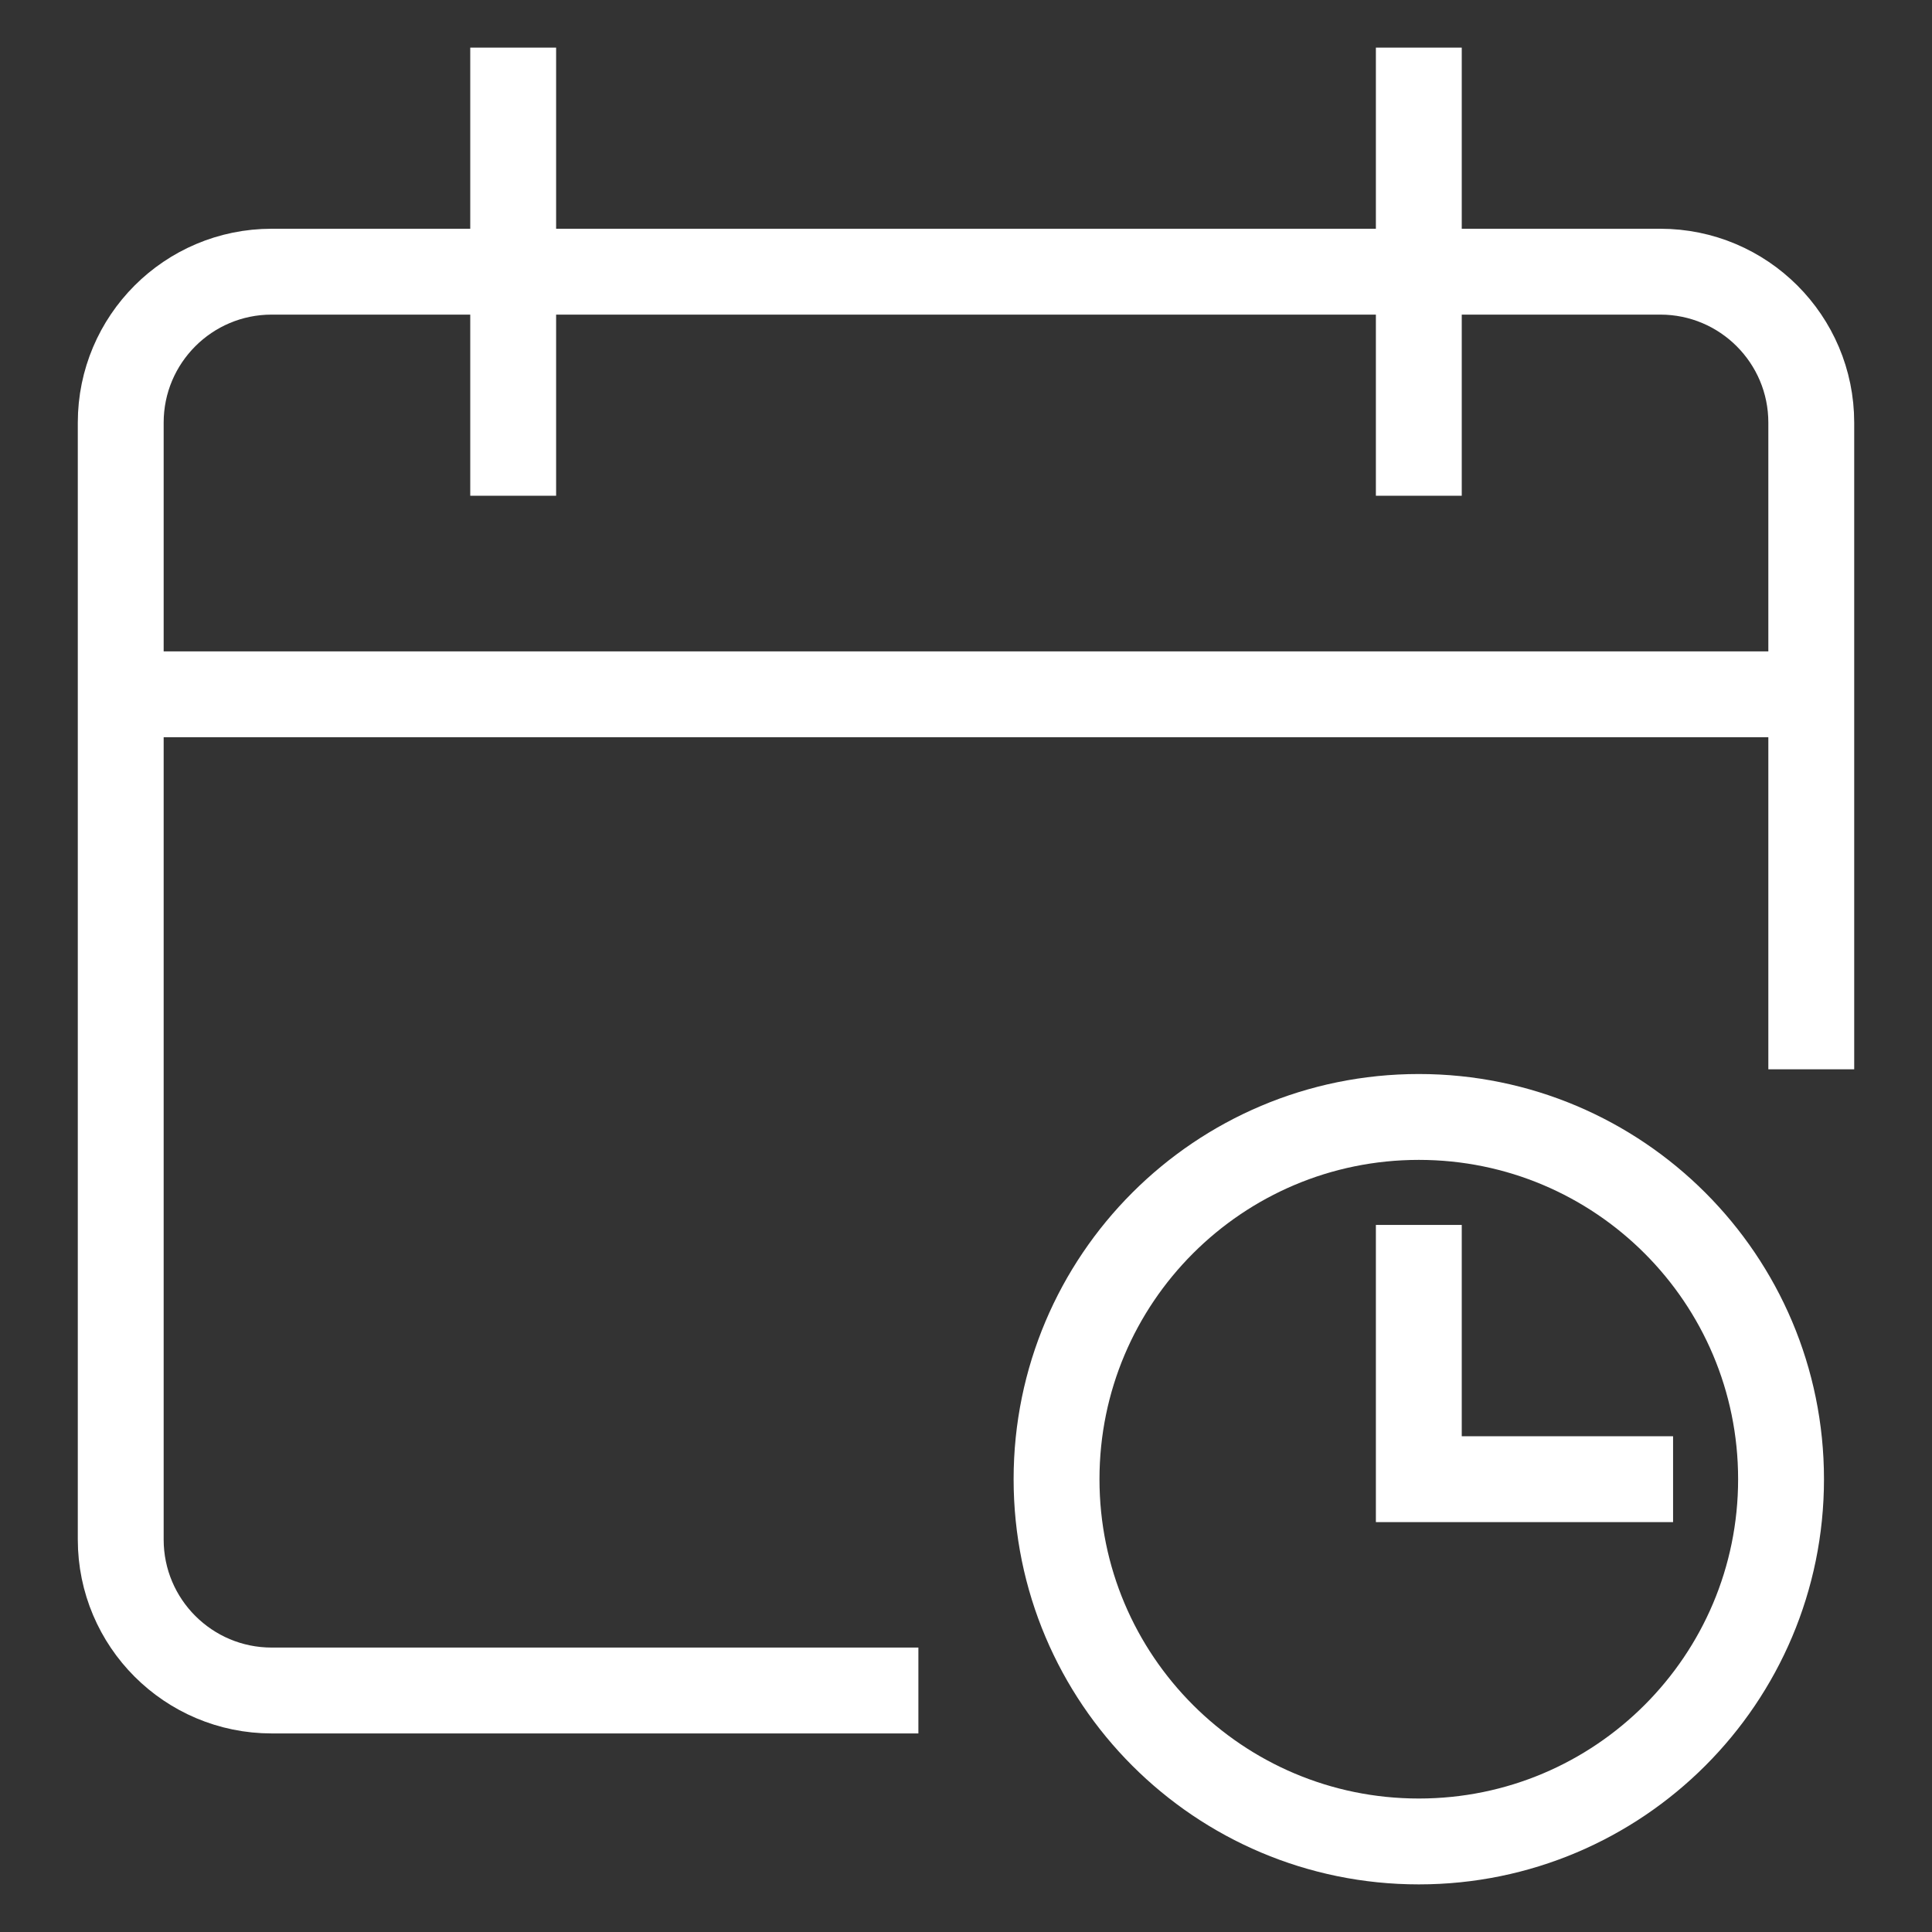 <svg width="45" height="45" viewBox="0 0 45 45" fill="none" xmlns="http://www.w3.org/2000/svg">
<rect x="0" y="0" width="45" height="45" fill="#333333" stroke="none"/>
<path d="M42.188 16.172H2.812" stroke="white" stroke-width="2" stroke-miterlimit="10"/>
<path d="M20.391 39.375H6.328C4.387 39.375 2.812 37.801 2.812 35.859V9.844C2.812 7.902 4.387 6.328 6.328 6.328H38.672C40.613 6.328 42.188 7.902 42.188 9.844V23.906" stroke="white" stroke-width="2" stroke-miterlimit="10" stroke-linecap="square"/>
<path d="M11.953 2.109V10.547" stroke="white" stroke-width="2" stroke-miterlimit="10" stroke-linecap="square"/>
<path d="M33.047 2.109V10.547" stroke="white" stroke-width="2" stroke-miterlimit="10" stroke-linecap="square"/>
<path d="M33.047 42.891C37.707 42.891 41.484 39.113 41.484 34.453C41.484 29.793 37.707 26.016 33.047 26.016C28.387 26.016 24.609 29.793 24.609 34.453C24.609 39.113 28.387 42.891 33.047 42.891Z" stroke="white" stroke-width="2" stroke-miterlimit="10" stroke-linecap="square"/>
<path d="M33.047 29.531V34.453H37.969" stroke="white" stroke-width="2" stroke-miterlimit="10" stroke-linecap="square"/>
</svg>
